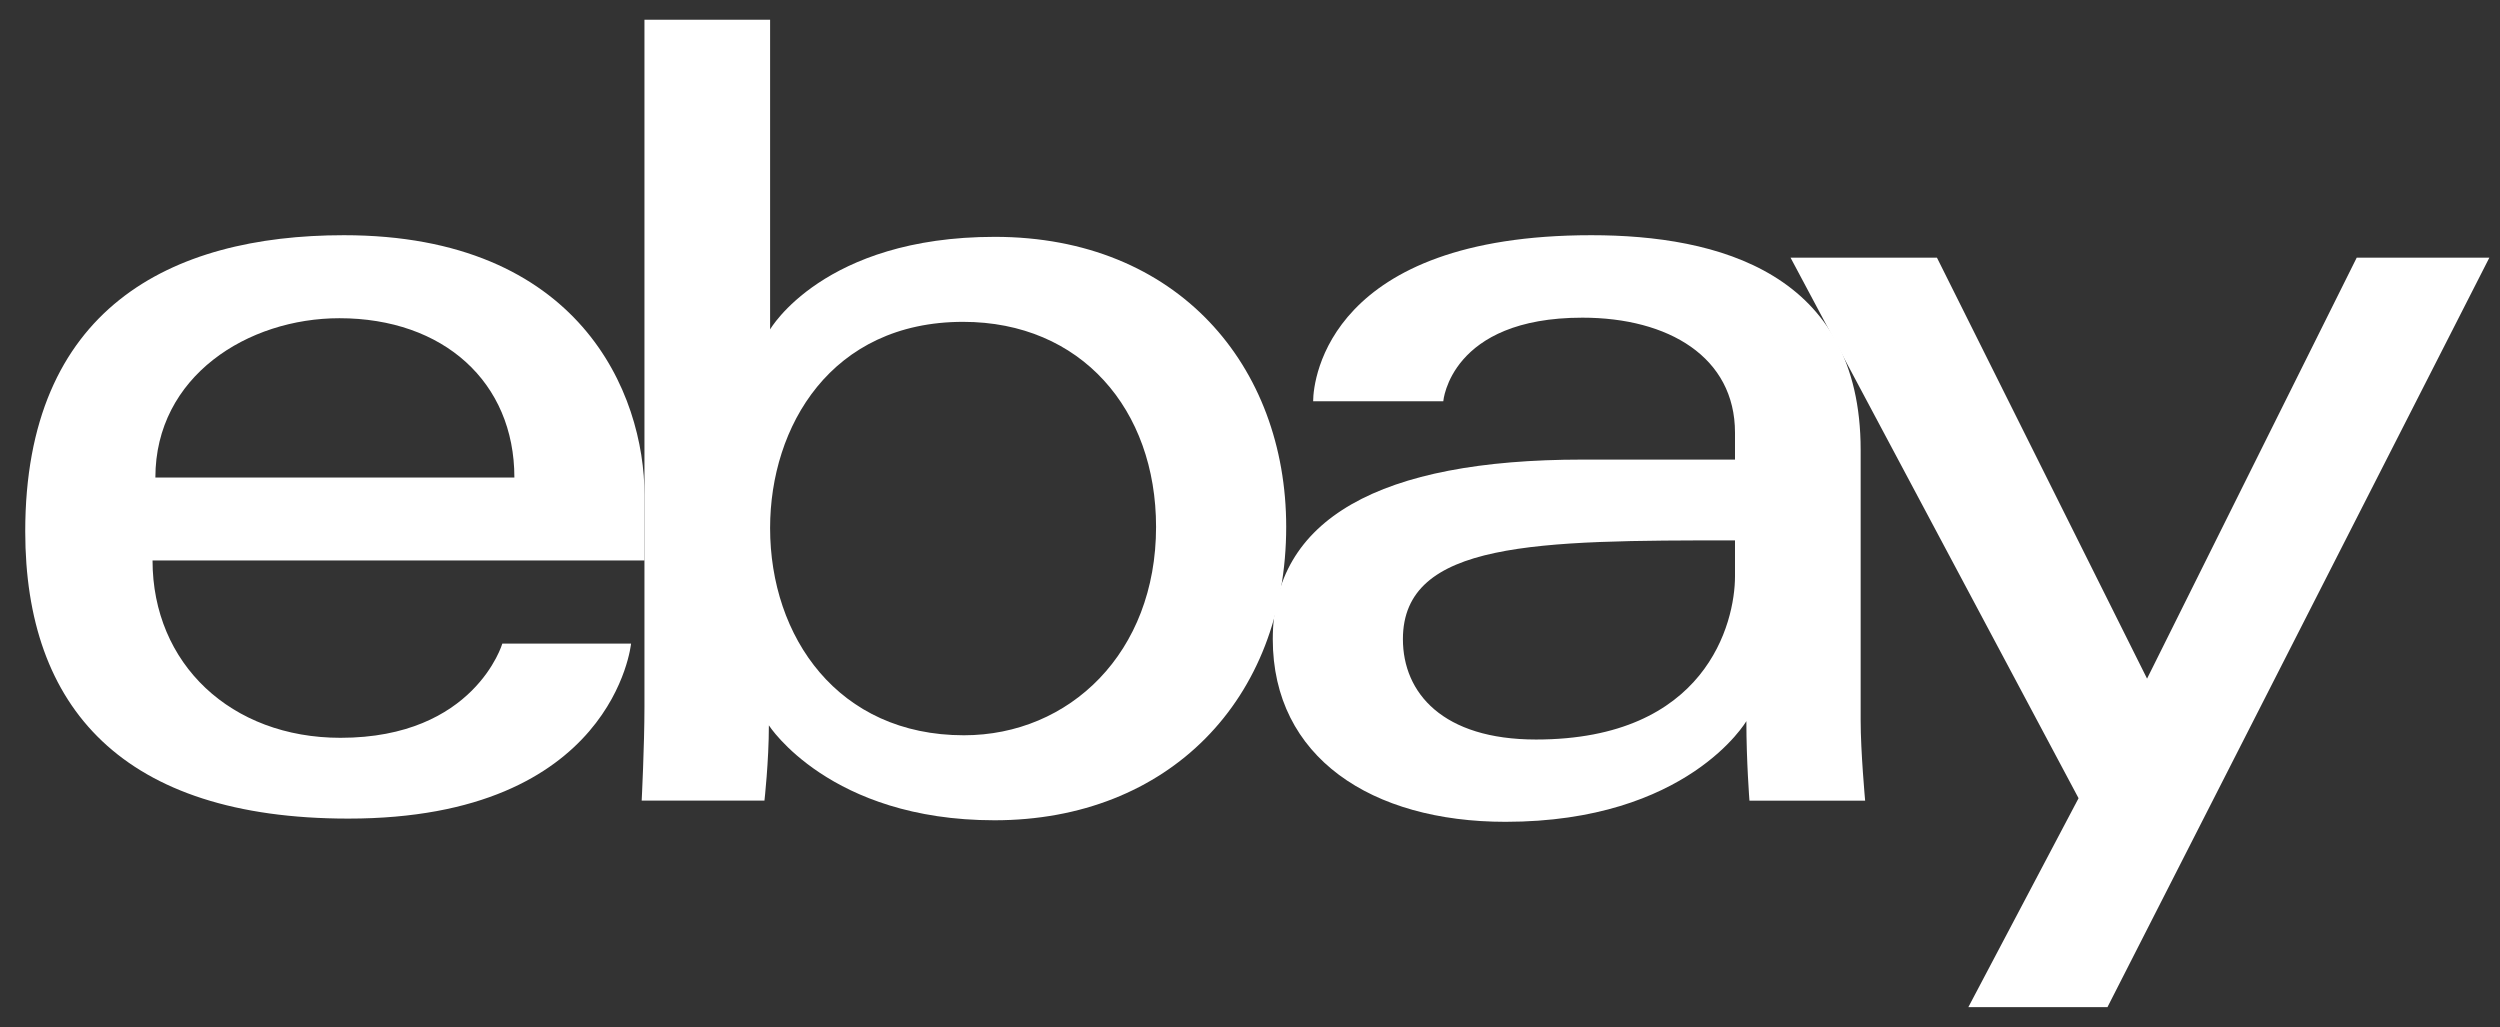 <svg width="73" height="30" viewBox="0 0 73 30" fill="none" xmlns="http://www.w3.org/2000/svg">
<rect x="0" y="0" width="73" height="30" fill="#333333" stroke="none"/>
<g clip-path="url(#clip0_103_6412)">
<path d="M10.041 6.868C4.966 6.868 0.737 9.021 0.737 15.517C0.737 20.663 3.58 23.903 10.172 23.903C17.93 23.903 18.427 18.793 18.427 18.793H14.668C14.668 18.793 13.862 21.544 9.942 21.544C6.75 21.544 4.454 19.388 4.454 16.365H18.82V14.468C18.82 11.478 16.922 6.868 10.041 6.868ZM9.91 9.292C12.948 9.292 15.02 11.154 15.02 13.944H4.537C4.537 10.982 7.241 9.292 9.91 9.292Z" fill="white"/>
<path d="M18.818 0.577V20.64C18.818 21.779 18.737 23.378 18.737 23.378H22.322C22.322 23.378 22.451 22.23 22.451 21.18C22.451 21.18 24.222 23.952 29.039 23.952C34.111 23.952 37.557 20.43 37.557 15.385C37.557 10.691 34.392 6.916 29.047 6.916C24.042 6.916 22.487 9.619 22.487 9.619V0.577H18.818ZM28.122 9.398C31.566 9.398 33.757 11.954 33.757 15.385C33.757 19.064 31.227 21.47 28.146 21.47C24.47 21.47 22.487 18.6 22.487 15.418C22.487 12.453 24.267 9.398 28.122 9.398Z" fill="white"/>
<path d="M46.469 6.868C38.834 6.868 38.344 11.048 38.344 11.716H42.144C42.144 11.716 42.344 9.276 46.207 9.276C48.717 9.276 50.662 10.425 50.662 12.634V13.42H46.207C40.292 13.42 37.165 15.15 37.165 18.662C37.165 22.117 40.054 23.997 43.959 23.997C49.28 23.997 50.994 21.057 50.994 21.057C50.994 22.227 51.084 23.379 51.084 23.379H54.462C54.462 23.379 54.331 21.951 54.331 21.037V13.137C54.331 7.958 50.154 6.868 46.469 6.868ZM50.662 15.779V16.827C50.662 18.194 49.818 21.594 44.851 21.594C42.131 21.594 40.965 20.236 40.965 18.662C40.965 15.797 44.892 15.779 50.662 15.779Z" fill="white"/>
<path d="M52.284 7.524H56.559L62.694 19.816L68.816 7.524H72.689L61.538 29.408H57.476L60.694 23.308L52.284 7.524Z" fill="white"/>
</g>
<defs>
<clipPath id="clip0_103_6412">
<rect width="72" height="28.878" fill="white" transform="translate(0.714 0.553)"/>
</clipPath>
</defs>
</svg>
